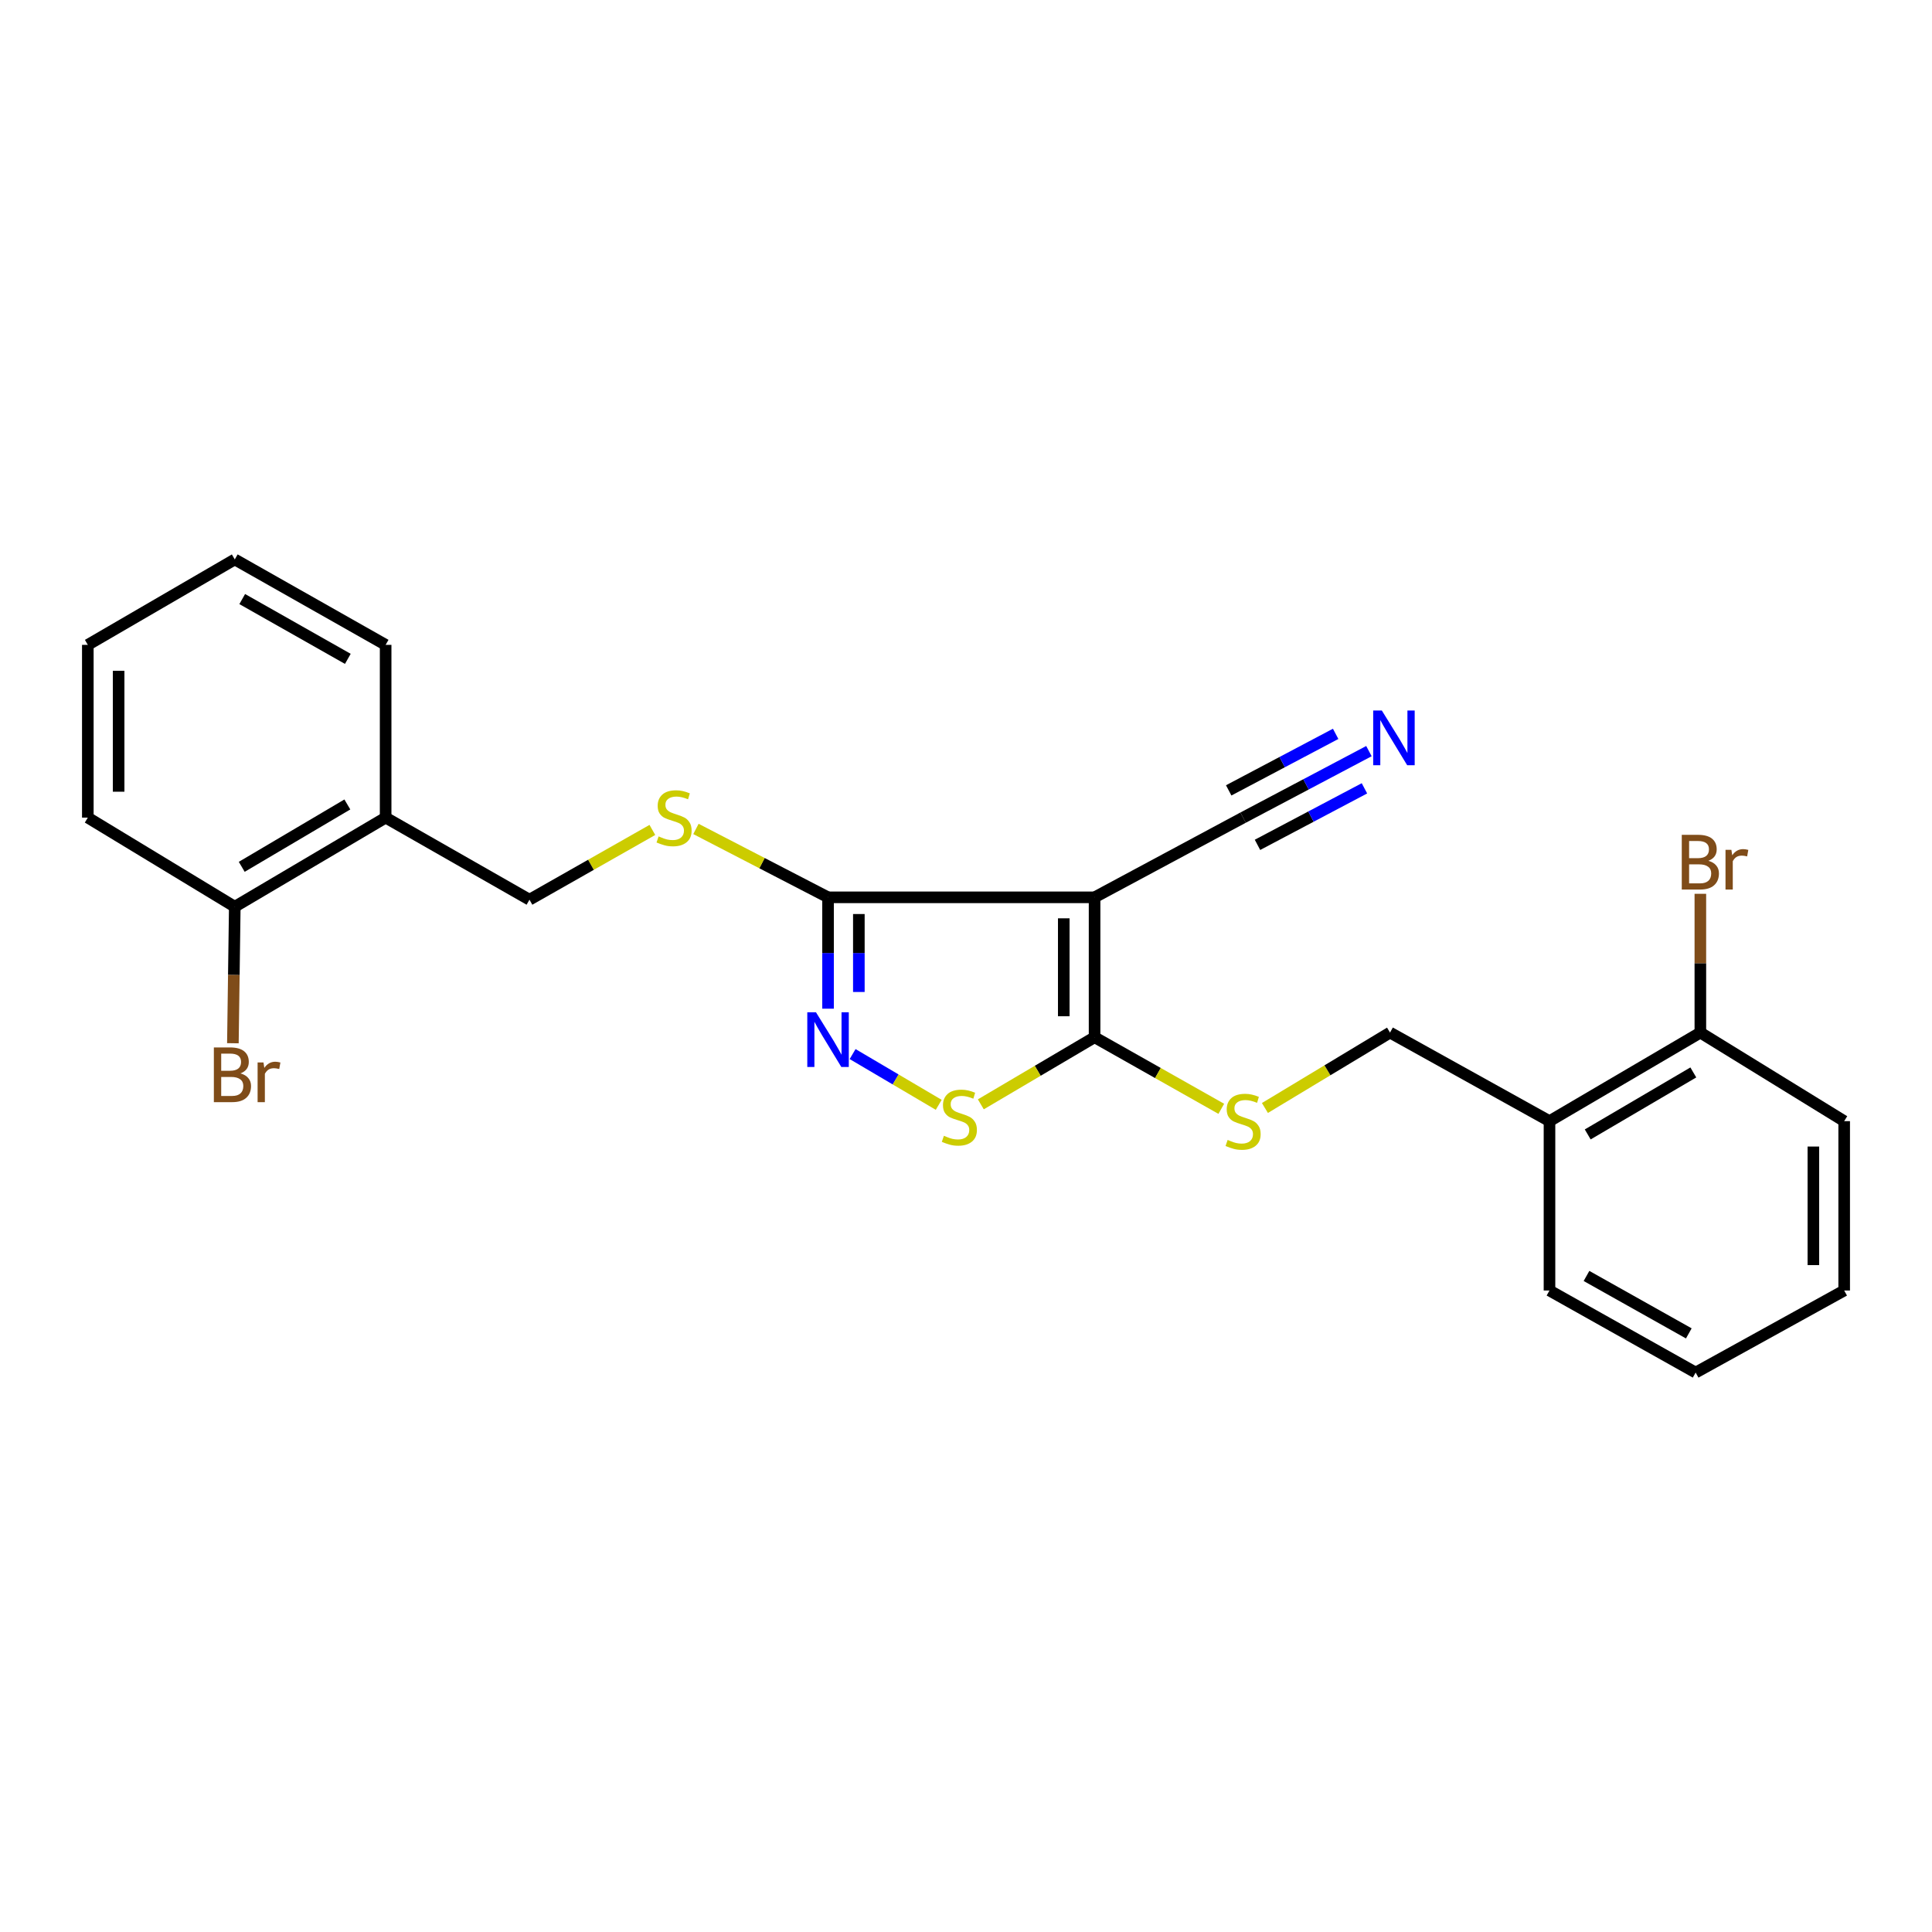 <?xml version='1.0' encoding='iso-8859-1'?>
<svg version='1.1' baseProfile='full'
              xmlns='http://www.w3.org/2000/svg'
                      xmlns:rdkit='http://www.rdkit.org/xml'
                      xmlns:xlink='http://www.w3.org/1999/xlink'
                  xml:space='preserve'
width='1000px' height='1000px' viewBox='0 0 1000 1000'>
<!-- END OF HEADER -->
<rect style='opacity:1.0;fill:#FFFFFF;stroke:none' width='1000' height='1000' x='0' y='0'> </rect>
<path class='bond-0' d='M 566.551,464.456 L 566.551,536.873' style='fill:none;fill-rule:evenodd;stroke:#000000;stroke-width:6px;stroke-linecap:butt;stroke-linejoin:miter;stroke-opacity:1' />
<path class='bond-0' d='M 550.604,475.319 L 550.604,526.01' style='fill:none;fill-rule:evenodd;stroke:#000000;stroke-width:6px;stroke-linecap:butt;stroke-linejoin:miter;stroke-opacity:1' />
<path class='bond-2' d='M 566.551,464.456 L 428.594,464.456' style='fill:none;fill-rule:evenodd;stroke:#000000;stroke-width:6px;stroke-linecap:butt;stroke-linejoin:miter;stroke-opacity:1' />
<path class='bond-4' d='M 566.551,464.456 L 643.424,423.199' style='fill:none;fill-rule:evenodd;stroke:#000000;stroke-width:6px;stroke-linecap:butt;stroke-linejoin:miter;stroke-opacity:1' />
<path class='bond-3' d='M 566.551,536.873 L 537.113,554.238' style='fill:none;fill-rule:evenodd;stroke:#000000;stroke-width:6px;stroke-linecap:butt;stroke-linejoin:miter;stroke-opacity:1' />
<path class='bond-3' d='M 537.113,554.238 L 507.674,571.603' style='fill:none;fill-rule:evenodd;stroke:#CCCC00;stroke-width:6px;stroke-linecap:butt;stroke-linejoin:miter;stroke-opacity:1' />
<path class='bond-6' d='M 566.551,536.873 L 599.344,555.398' style='fill:none;fill-rule:evenodd;stroke:#000000;stroke-width:6px;stroke-linecap:butt;stroke-linejoin:miter;stroke-opacity:1' />
<path class='bond-6' d='M 599.344,555.398 L 632.136,573.924' style='fill:none;fill-rule:evenodd;stroke:#CCCC00;stroke-width:6px;stroke-linecap:butt;stroke-linejoin:miter;stroke-opacity:1' />
<path class='bond-1' d='M 428.594,522.094 L 428.594,493.275' style='fill:none;fill-rule:evenodd;stroke:#0000FF;stroke-width:6px;stroke-linecap:butt;stroke-linejoin:miter;stroke-opacity:1' />
<path class='bond-1' d='M 428.594,493.275 L 428.594,464.456' style='fill:none;fill-rule:evenodd;stroke:#000000;stroke-width:6px;stroke-linecap:butt;stroke-linejoin:miter;stroke-opacity:1' />
<path class='bond-1' d='M 444.541,513.448 L 444.541,493.275' style='fill:none;fill-rule:evenodd;stroke:#0000FF;stroke-width:6px;stroke-linecap:butt;stroke-linejoin:miter;stroke-opacity:1' />
<path class='bond-1' d='M 444.541,493.275 L 444.541,473.102' style='fill:none;fill-rule:evenodd;stroke:#000000;stroke-width:6px;stroke-linecap:butt;stroke-linejoin:miter;stroke-opacity:1' />
<path class='bond-24' d='M 441.306,545.588 L 463.593,558.724' style='fill:none;fill-rule:evenodd;stroke:#0000FF;stroke-width:6px;stroke-linecap:butt;stroke-linejoin:miter;stroke-opacity:1' />
<path class='bond-24' d='M 463.593,558.724 L 485.879,571.86' style='fill:none;fill-rule:evenodd;stroke:#CCCC00;stroke-width:6px;stroke-linecap:butt;stroke-linejoin:miter;stroke-opacity:1' />
<path class='bond-7' d='M 428.594,464.456 L 394.406,446.758' style='fill:none;fill-rule:evenodd;stroke:#000000;stroke-width:6px;stroke-linecap:butt;stroke-linejoin:miter;stroke-opacity:1' />
<path class='bond-7' d='M 394.406,446.758 L 360.219,429.06' style='fill:none;fill-rule:evenodd;stroke:#CCCC00;stroke-width:6px;stroke-linecap:butt;stroke-linejoin:miter;stroke-opacity:1' />
<path class='bond-5' d='M 643.424,423.199 L 675.988,405.987' style='fill:none;fill-rule:evenodd;stroke:#000000;stroke-width:6px;stroke-linecap:butt;stroke-linejoin:miter;stroke-opacity:1' />
<path class='bond-5' d='M 675.988,405.987 L 708.553,388.775' style='fill:none;fill-rule:evenodd;stroke:#0000FF;stroke-width:6px;stroke-linecap:butt;stroke-linejoin:miter;stroke-opacity:1' />
<path class='bond-5' d='M 650.875,437.297 L 678.555,422.667' style='fill:none;fill-rule:evenodd;stroke:#000000;stroke-width:6px;stroke-linecap:butt;stroke-linejoin:miter;stroke-opacity:1' />
<path class='bond-5' d='M 678.555,422.667 L 706.235,408.037' style='fill:none;fill-rule:evenodd;stroke:#0000FF;stroke-width:6px;stroke-linecap:butt;stroke-linejoin:miter;stroke-opacity:1' />
<path class='bond-5' d='M 635.972,409.1 L 663.652,394.47' style='fill:none;fill-rule:evenodd;stroke:#000000;stroke-width:6px;stroke-linecap:butt;stroke-linejoin:miter;stroke-opacity:1' />
<path class='bond-5' d='M 663.652,394.47 L 691.332,379.84' style='fill:none;fill-rule:evenodd;stroke:#0000FF;stroke-width:6px;stroke-linecap:butt;stroke-linejoin:miter;stroke-opacity:1' />
<path class='bond-10' d='M 654.724,573.49 L 687.098,553.976' style='fill:none;fill-rule:evenodd;stroke:#CCCC00;stroke-width:6px;stroke-linecap:butt;stroke-linejoin:miter;stroke-opacity:1' />
<path class='bond-10' d='M 687.098,553.976 L 719.472,534.463' style='fill:none;fill-rule:evenodd;stroke:#000000;stroke-width:6px;stroke-linecap:butt;stroke-linejoin:miter;stroke-opacity:1' />
<path class='bond-11' d='M 337.664,429.573 L 305.858,447.626' style='fill:none;fill-rule:evenodd;stroke:#CCCC00;stroke-width:6px;stroke-linecap:butt;stroke-linejoin:miter;stroke-opacity:1' />
<path class='bond-11' d='M 305.858,447.626 L 274.052,465.679' style='fill:none;fill-rule:evenodd;stroke:#000000;stroke-width:6px;stroke-linecap:butt;stroke-linejoin:miter;stroke-opacity:1' />
<path class='bond-8' d='M 802.014,580.301 L 719.472,534.463' style='fill:none;fill-rule:evenodd;stroke:#000000;stroke-width:6px;stroke-linecap:butt;stroke-linejoin:miter;stroke-opacity:1' />
<path class='bond-13' d='M 802.014,580.301 L 880.101,534.463' style='fill:none;fill-rule:evenodd;stroke:#000000;stroke-width:6px;stroke-linecap:butt;stroke-linejoin:miter;stroke-opacity:1' />
<path class='bond-13' d='M 821.8,587.178 L 876.461,555.091' style='fill:none;fill-rule:evenodd;stroke:#000000;stroke-width:6px;stroke-linecap:butt;stroke-linejoin:miter;stroke-opacity:1' />
<path class='bond-17' d='M 802.014,580.301 L 802.014,667.964' style='fill:none;fill-rule:evenodd;stroke:#000000;stroke-width:6px;stroke-linecap:butt;stroke-linejoin:miter;stroke-opacity:1' />
<path class='bond-9' d='M 199.607,423.199 L 274.052,465.679' style='fill:none;fill-rule:evenodd;stroke:#000000;stroke-width:6px;stroke-linecap:butt;stroke-linejoin:miter;stroke-opacity:1' />
<path class='bond-12' d='M 199.607,423.199 L 121.521,469.32' style='fill:none;fill-rule:evenodd;stroke:#000000;stroke-width:6px;stroke-linecap:butt;stroke-linejoin:miter;stroke-opacity:1' />
<path class='bond-12' d='M 179.784,416.386 L 125.124,448.671' style='fill:none;fill-rule:evenodd;stroke:#000000;stroke-width:6px;stroke-linecap:butt;stroke-linejoin:miter;stroke-opacity:1' />
<path class='bond-16' d='M 199.607,423.199 L 199.607,333.781' style='fill:none;fill-rule:evenodd;stroke:#000000;stroke-width:6px;stroke-linecap:butt;stroke-linejoin:miter;stroke-opacity:1' />
<path class='bond-15' d='M 121.521,469.32 L 121.031,504.648' style='fill:none;fill-rule:evenodd;stroke:#000000;stroke-width:6px;stroke-linecap:butt;stroke-linejoin:miter;stroke-opacity:1' />
<path class='bond-15' d='M 121.031,504.648 L 120.542,539.975' style='fill:none;fill-rule:evenodd;stroke:#7F4C19;stroke-width:6px;stroke-linecap:butt;stroke-linejoin:miter;stroke-opacity:1' />
<path class='bond-18' d='M 121.521,469.32 L 45.455,423.199' style='fill:none;fill-rule:evenodd;stroke:#000000;stroke-width:6px;stroke-linecap:butt;stroke-linejoin:miter;stroke-opacity:1' />
<path class='bond-14' d='M 880.101,534.463 L 880.101,498.548' style='fill:none;fill-rule:evenodd;stroke:#000000;stroke-width:6px;stroke-linecap:butt;stroke-linejoin:miter;stroke-opacity:1' />
<path class='bond-14' d='M 880.101,498.548 L 880.101,462.633' style='fill:none;fill-rule:evenodd;stroke:#7F4C19;stroke-width:6px;stroke-linecap:butt;stroke-linejoin:miter;stroke-opacity:1' />
<path class='bond-19' d='M 880.101,534.463 L 954.545,580.301' style='fill:none;fill-rule:evenodd;stroke:#000000;stroke-width:6px;stroke-linecap:butt;stroke-linejoin:miter;stroke-opacity:1' />
<path class='bond-21' d='M 199.607,333.781 L 121.521,289.564' style='fill:none;fill-rule:evenodd;stroke:#000000;stroke-width:6px;stroke-linecap:butt;stroke-linejoin:miter;stroke-opacity:1' />
<path class='bond-21' d='M 180.036,341.025 L 125.376,310.073' style='fill:none;fill-rule:evenodd;stroke:#000000;stroke-width:6px;stroke-linecap:butt;stroke-linejoin:miter;stroke-opacity:1' />
<path class='bond-20' d='M 802.014,667.964 L 877.664,710.436' style='fill:none;fill-rule:evenodd;stroke:#000000;stroke-width:6px;stroke-linecap:butt;stroke-linejoin:miter;stroke-opacity:1' />
<path class='bond-20' d='M 821.169,660.429 L 874.123,690.16' style='fill:none;fill-rule:evenodd;stroke:#000000;stroke-width:6px;stroke-linecap:butt;stroke-linejoin:miter;stroke-opacity:1' />
<path class='bond-25' d='M 45.455,423.199 L 45.455,333.781' style='fill:none;fill-rule:evenodd;stroke:#000000;stroke-width:6px;stroke-linecap:butt;stroke-linejoin:miter;stroke-opacity:1' />
<path class='bond-25' d='M 61.401,409.786 L 61.401,347.194' style='fill:none;fill-rule:evenodd;stroke:#000000;stroke-width:6px;stroke-linecap:butt;stroke-linejoin:miter;stroke-opacity:1' />
<path class='bond-26' d='M 954.545,580.301 L 954.545,667.964' style='fill:none;fill-rule:evenodd;stroke:#000000;stroke-width:6px;stroke-linecap:butt;stroke-linejoin:miter;stroke-opacity:1' />
<path class='bond-26' d='M 938.599,593.45 L 938.599,654.815' style='fill:none;fill-rule:evenodd;stroke:#000000;stroke-width:6px;stroke-linecap:butt;stroke-linejoin:miter;stroke-opacity:1' />
<path class='bond-22' d='M 877.664,710.436 L 954.545,667.964' style='fill:none;fill-rule:evenodd;stroke:#000000;stroke-width:6px;stroke-linecap:butt;stroke-linejoin:miter;stroke-opacity:1' />
<path class='bond-23' d='M 121.521,289.564 L 45.455,333.781' style='fill:none;fill-rule:evenodd;stroke:#000000;stroke-width:6px;stroke-linecap:butt;stroke-linejoin:miter;stroke-opacity:1' />
<path  class='atom-2' d='M 422.334 523.935
L 431.614 538.935
Q 432.534 540.415, 434.014 543.095
Q 435.494 545.775, 435.574 545.935
L 435.574 523.935
L 439.334 523.935
L 439.334 552.255
L 435.454 552.255
L 425.494 535.855
Q 424.334 533.935, 423.094 531.735
Q 421.894 529.535, 421.534 528.855
L 421.534 552.255
L 417.854 552.255
L 417.854 523.935
L 422.334 523.935
' fill='#0000FF'/>
<path  class='atom-4' d='M 488.563 587.877
Q 488.883 587.997, 490.203 588.557
Q 491.523 589.117, 492.963 589.477
Q 494.443 589.797, 495.883 589.797
Q 498.563 589.797, 500.123 588.517
Q 501.683 587.197, 501.683 584.917
Q 501.683 583.357, 500.883 582.397
Q 500.123 581.437, 498.923 580.917
Q 497.723 580.397, 495.723 579.797
Q 493.203 579.037, 491.683 578.317
Q 490.203 577.597, 489.123 576.077
Q 488.083 574.557, 488.083 571.997
Q 488.083 568.437, 490.483 566.237
Q 492.923 564.037, 497.723 564.037
Q 501.003 564.037, 504.723 565.597
L 503.803 568.677
Q 500.403 567.277, 497.843 567.277
Q 495.083 567.277, 493.563 568.437
Q 492.043 569.557, 492.083 571.517
Q 492.083 573.037, 492.843 573.957
Q 493.643 574.877, 494.763 575.397
Q 495.923 575.917, 497.843 576.517
Q 500.403 577.317, 501.923 578.117
Q 503.443 578.917, 504.523 580.557
Q 505.643 582.157, 505.643 584.917
Q 505.643 588.837, 503.003 590.957
Q 500.403 593.037, 496.043 593.037
Q 493.523 593.037, 491.603 592.477
Q 489.723 591.957, 487.483 591.037
L 488.563 587.877
' fill='#CCCC00'/>
<path  class='atom-6' d='M 715.241 367.772
L 724.521 382.772
Q 725.441 384.252, 726.921 386.932
Q 728.401 389.612, 728.481 389.772
L 728.481 367.772
L 732.241 367.772
L 732.241 396.092
L 728.361 396.092
L 718.401 379.692
Q 717.241 377.772, 716.001 375.572
Q 714.801 373.372, 714.441 372.692
L 714.441 396.092
L 710.761 396.092
L 710.761 367.772
L 715.241 367.772
' fill='#0000FF'/>
<path  class='atom-7' d='M 635.424 590.021
Q 635.744 590.141, 637.064 590.701
Q 638.384 591.261, 639.824 591.621
Q 641.304 591.941, 642.744 591.941
Q 645.424 591.941, 646.984 590.661
Q 648.544 589.341, 648.544 587.061
Q 648.544 585.501, 647.744 584.541
Q 646.984 583.581, 645.784 583.061
Q 644.584 582.541, 642.584 581.941
Q 640.064 581.181, 638.544 580.461
Q 637.064 579.741, 635.984 578.221
Q 634.944 576.701, 634.944 574.141
Q 634.944 570.581, 637.344 568.381
Q 639.784 566.181, 644.584 566.181
Q 647.864 566.181, 651.584 567.741
L 650.664 570.821
Q 647.264 569.421, 644.704 569.421
Q 641.944 569.421, 640.424 570.581
Q 638.904 571.701, 638.944 573.661
Q 638.944 575.181, 639.704 576.101
Q 640.504 577.021, 641.624 577.541
Q 642.784 578.061, 644.704 578.661
Q 647.264 579.461, 648.784 580.261
Q 650.304 581.061, 651.384 582.701
Q 652.504 584.301, 652.504 587.061
Q 652.504 590.981, 649.864 593.101
Q 647.264 595.181, 642.904 595.181
Q 640.384 595.181, 638.464 594.621
Q 636.584 594.101, 634.344 593.181
L 635.424 590.021
' fill='#CCCC00'/>
<path  class='atom-8' d='M 340.895 432.919
Q 341.215 433.039, 342.535 433.599
Q 343.855 434.159, 345.295 434.519
Q 346.775 434.839, 348.215 434.839
Q 350.895 434.839, 352.455 433.559
Q 354.015 432.239, 354.015 429.959
Q 354.015 428.399, 353.215 427.439
Q 352.455 426.479, 351.255 425.959
Q 350.055 425.439, 348.055 424.839
Q 345.535 424.079, 344.015 423.359
Q 342.535 422.639, 341.455 421.119
Q 340.415 419.599, 340.415 417.039
Q 340.415 413.479, 342.815 411.279
Q 345.255 409.079, 350.055 409.079
Q 353.335 409.079, 357.055 410.639
L 356.135 413.719
Q 352.735 412.319, 350.175 412.319
Q 347.415 412.319, 345.895 413.479
Q 344.375 414.599, 344.415 416.559
Q 344.415 418.079, 345.175 418.999
Q 345.975 419.919, 347.095 420.439
Q 348.255 420.959, 350.175 421.559
Q 352.735 422.359, 354.255 423.159
Q 355.775 423.959, 356.855 425.599
Q 357.975 427.199, 357.975 429.959
Q 357.975 433.879, 355.335 435.999
Q 352.735 438.079, 348.375 438.079
Q 345.855 438.079, 343.935 437.519
Q 342.055 436.999, 339.815 436.079
L 340.895 432.919
' fill='#CCCC00'/>
<path  class='atom-15' d='M 884.241 445.548
Q 886.961 446.308, 888.321 447.988
Q 889.721 449.628, 889.721 452.068
Q 889.721 455.988, 887.201 458.228
Q 884.721 460.428, 880.001 460.428
L 870.481 460.428
L 870.481 432.108
L 878.841 432.108
Q 883.681 432.108, 886.121 434.068
Q 888.561 436.028, 888.561 439.628
Q 888.561 443.908, 884.241 445.548
M 874.281 435.308
L 874.281 444.188
L 878.841 444.188
Q 881.641 444.188, 883.081 443.068
Q 884.561 441.908, 884.561 439.628
Q 884.561 435.308, 878.841 435.308
L 874.281 435.308
M 880.001 457.228
Q 882.761 457.228, 884.241 455.908
Q 885.721 454.588, 885.721 452.068
Q 885.721 449.748, 884.081 448.588
Q 882.481 447.388, 879.401 447.388
L 874.281 447.388
L 874.281 457.228
L 880.001 457.228
' fill='#7F4C19'/>
<path  class='atom-15' d='M 896.161 439.868
L 896.601 442.708
Q 898.761 439.508, 902.281 439.508
Q 903.401 439.508, 904.921 439.908
L 904.321 443.268
Q 902.601 442.868, 901.641 442.868
Q 899.961 442.868, 898.841 443.548
Q 897.761 444.188, 896.881 445.748
L 896.881 460.428
L 893.121 460.428
L 893.121 439.868
L 896.161 439.868
' fill='#7F4C19'/>
<path  class='atom-16' d='M 124.456 555.59
Q 127.176 556.35, 128.536 558.03
Q 129.936 559.67, 129.936 562.11
Q 129.936 566.03, 127.416 568.27
Q 124.936 570.47, 120.216 570.47
L 110.696 570.47
L 110.696 542.15
L 119.056 542.15
Q 123.896 542.15, 126.336 544.11
Q 128.776 546.07, 128.776 549.67
Q 128.776 553.95, 124.456 555.59
M 114.496 545.35
L 114.496 554.23
L 119.056 554.23
Q 121.856 554.23, 123.296 553.11
Q 124.776 551.95, 124.776 549.67
Q 124.776 545.35, 119.056 545.35
L 114.496 545.35
M 120.216 567.27
Q 122.976 567.27, 124.456 565.95
Q 125.936 564.63, 125.936 562.11
Q 125.936 559.79, 124.296 558.63
Q 122.696 557.43, 119.616 557.43
L 114.496 557.43
L 114.496 567.27
L 120.216 567.27
' fill='#7F4C19'/>
<path  class='atom-16' d='M 136.376 549.91
L 136.816 552.75
Q 138.976 549.55, 142.496 549.55
Q 143.616 549.55, 145.136 549.95
L 144.536 553.31
Q 142.816 552.91, 141.856 552.91
Q 140.176 552.91, 139.056 553.59
Q 137.976 554.23, 137.096 555.79
L 137.096 570.47
L 133.336 570.47
L 133.336 549.91
L 136.376 549.91
' fill='#7F4C19'/>
</svg>
